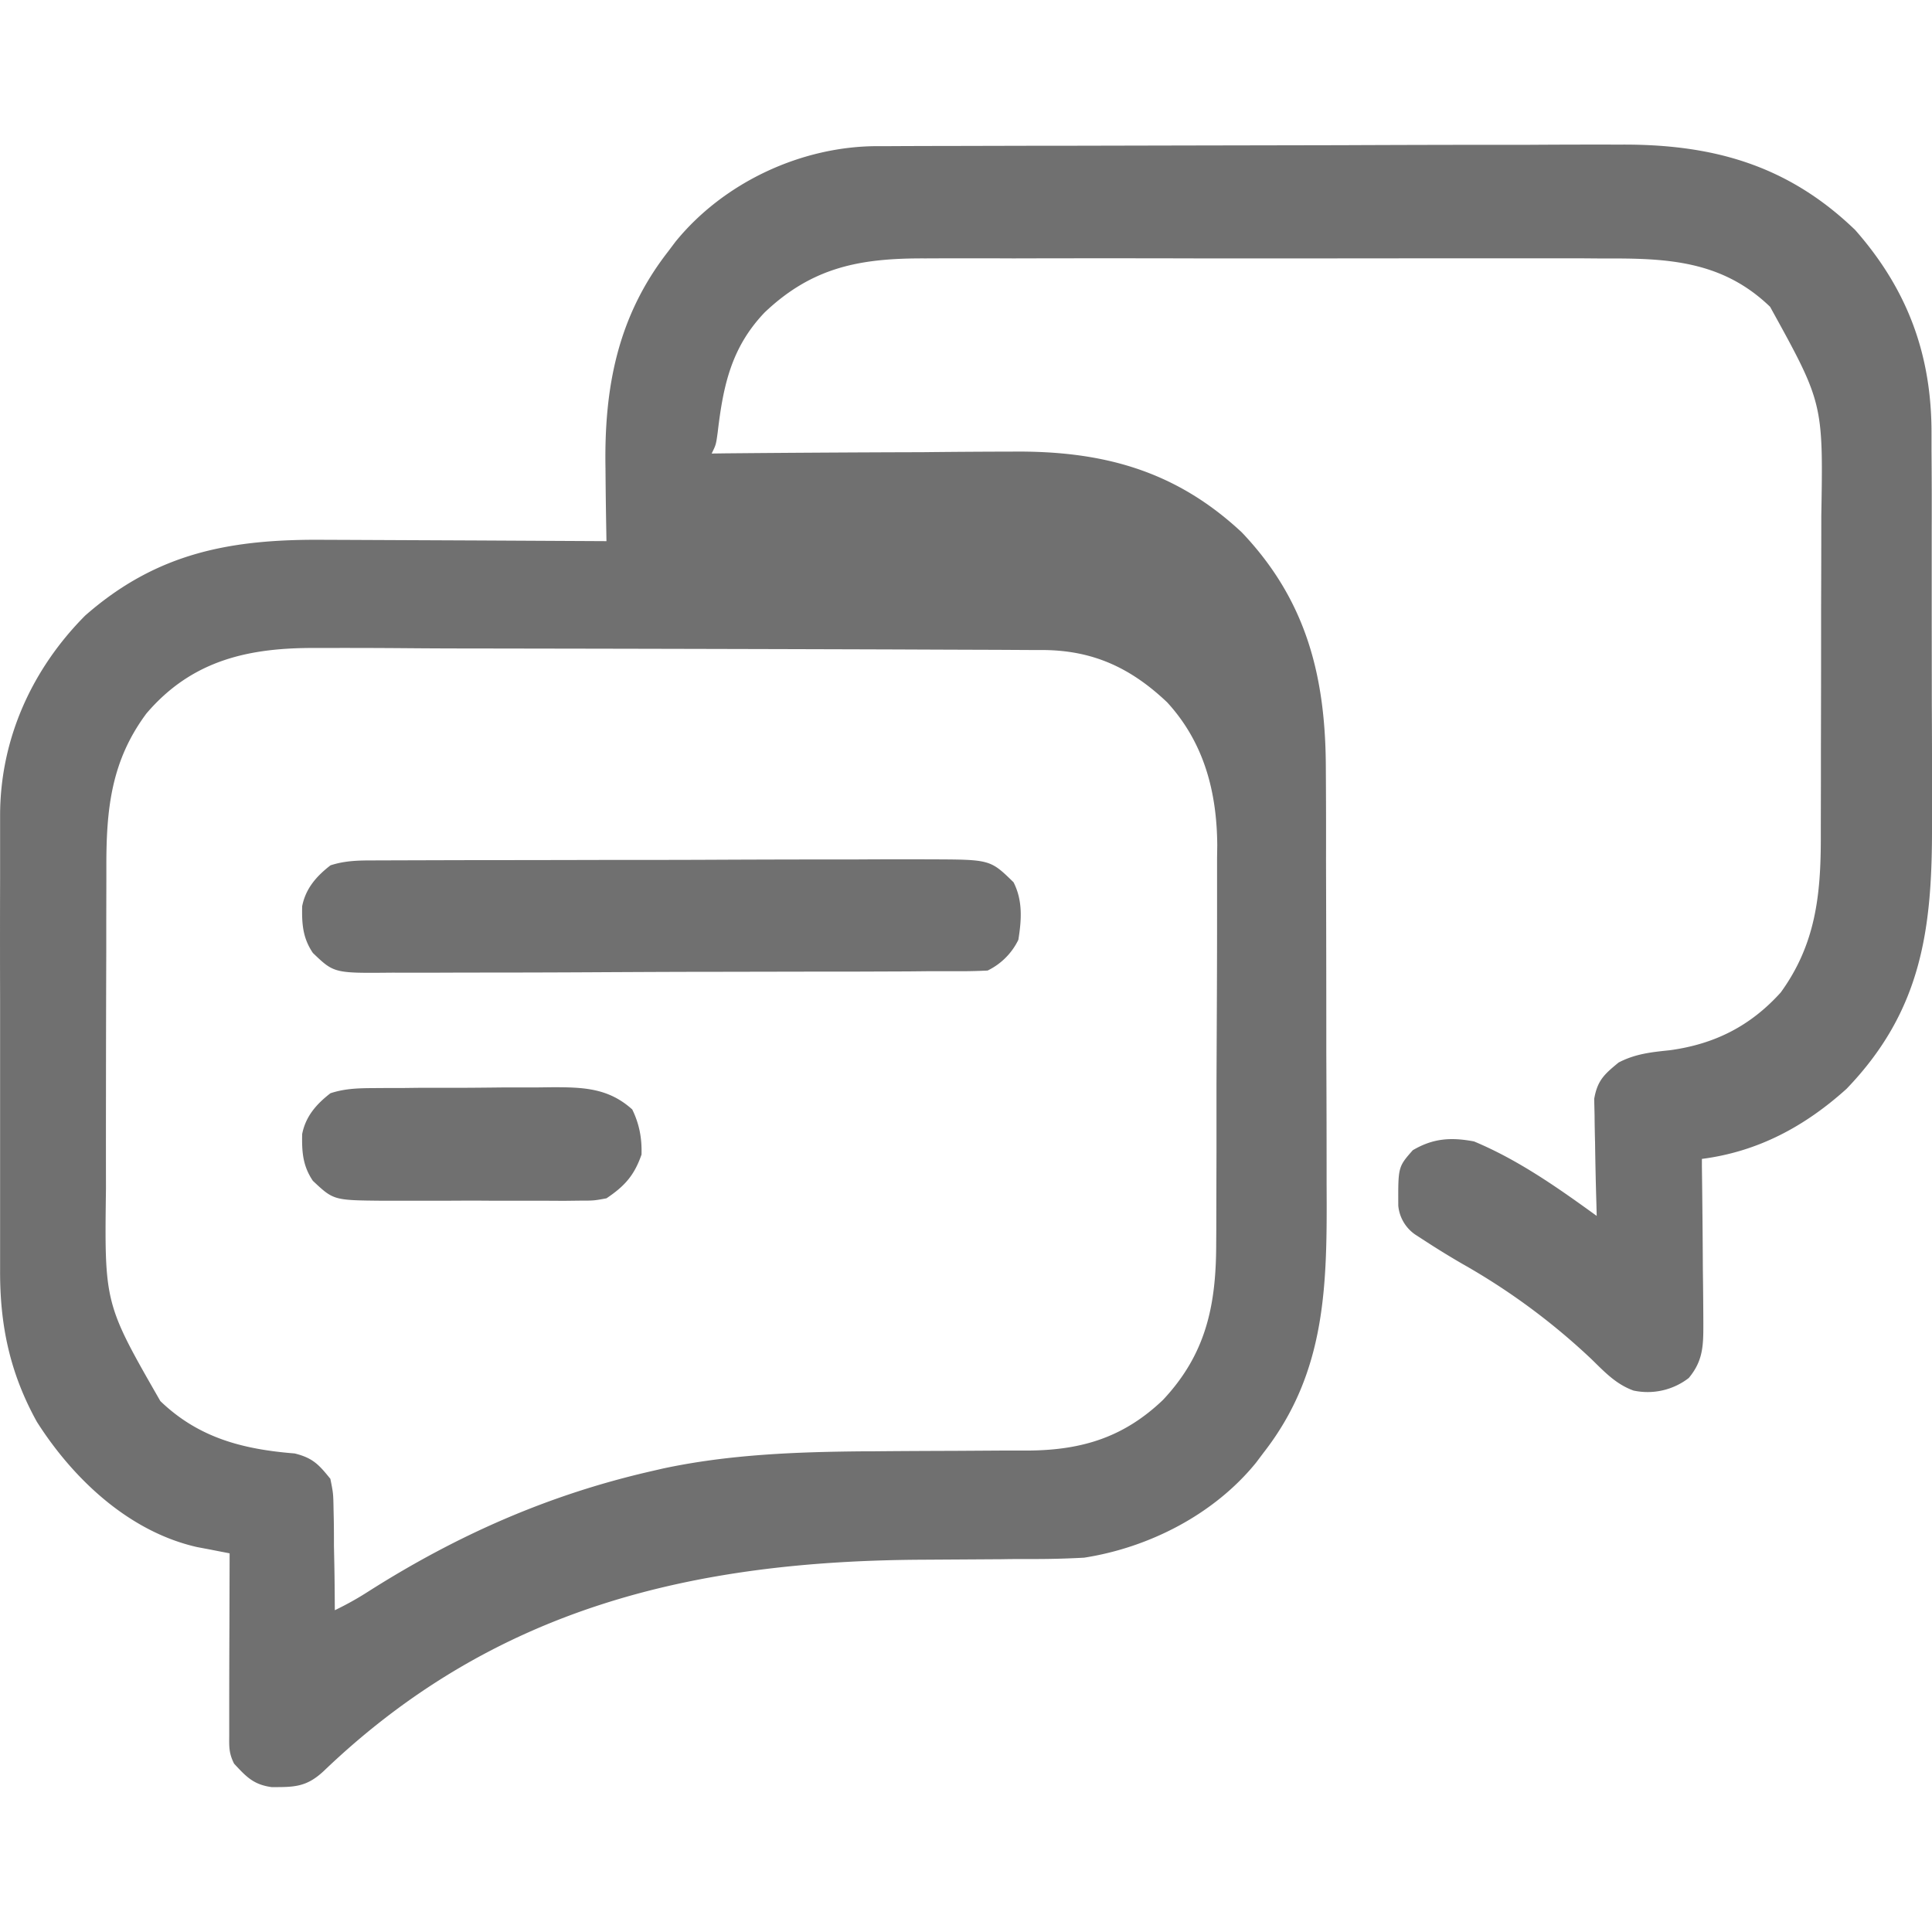 <svg xmlns="http://www.w3.org/2000/svg" width="20" height="20" fill="none"><path fill="#707070" d="M9.084 1.513h.108a129.407 129.407 0 0 1 .615-.002l.844-.002h.29l1.369-.003 1.575-.003a406.536 406.536 0 0 1 1.947-.004 103.073 103.073 0 0 1 .936-.002c.95-.007 1.733.205 2.437.884.544.618.793 1.296.79 2.114v.166a66.45 66.45 0 0 1 .002.821v.886l.001.909A157.947 157.947 0 0 1 20 8.528c.004 1.083-.102 1.93-.885 2.744-.433.39-.917.65-1.497.725v.076a136.424 136.424 0 0 1 .01 1.076 53.612 53.612 0 0 1 .005.553c0 .224-.001.383-.151.563a.696.696 0 0 1-.572.13c-.18-.065-.297-.19-.433-.323a6.853 6.853 0 0 0-1.336-.987 8.58 8.58 0 0 1-.395-.243l-.093-.06a.409.409 0 0 1-.178-.3c-.002-.402-.002-.402.15-.575.21-.124.396-.136.634-.091.46.192.868.48 1.27.771l-.003-.121a39.307 39.307 0 0 1-.014-.641 14.381 14.381 0 0 1-.005-.279l-.004-.17c.033-.191.104-.255.253-.377.173-.09.337-.107.53-.127.463-.063.834-.25 1.148-.598.36-.496.415-1.005.415-1.6v-.137l.001-.445V7.78a473.628 473.628 0 0 0 .002-1.486 230.378 230.378 0 0 0 .002-.951c.02-1.17.02-1.17-.53-2.167-.498-.48-1.068-.504-1.723-.5l-.251-.002h-1.391l-1.195.001h-1.38a361.468 361.468 0 0 0-1.895 0 94.093 94.093 0 0 0-.91 0c-.665-.003-1.165.085-1.664.56-.343.36-.428.752-.485 1.237-.018.132-.018.132-.063.223l.144-.002a315.997 315.997 0 0 1 2.042-.012 99.246 99.246 0 0 1 .925-.006c.923-.01 1.683.188 2.377.836.672.706.868 1.497.87 2.443a97.004 97.004 0 0 1 .002.953 735.114 735.114 0 0 1 .003 2.018 259.657 259.657 0 0 1 .003 1.336c.005 1.026.004 1.933-.651 2.775l-.079.105c-.434.535-1.106.879-1.78.984a9.482 9.482 0 0 1-.565.014c-.095 0-.19 0-.284.002l-.807.005c-2.387.01-4.448.494-6.216 2.188-.178.166-.304.167-.54.166-.187-.026-.262-.107-.388-.243-.054-.108-.051-.173-.05-.293v-.403a198.861 198.861 0 0 1 .002-.744l.002-.737-.093-.018-.123-.024-.122-.023c-.705-.16-1.282-.706-1.657-1.296-.279-.503-.384-1-.381-1.571a63520.545 63520.545 0 0 1 0-.615v-2.176a211.705 211.705 0 0 1 0-1.255v-.677c.005-.78.33-1.498.88-2.052.747-.656 1.514-.793 2.474-.785l.254.001.663.003.678.003 1.328.007-.002-.119a61.149 61.149 0 0 1-.008-.635c-.015-.832.124-1.57.645-2.24l.079-.105c.5-.616 1.306-.99 2.092-.99ZM1.515 7.387c-.364.49-.415.988-.414 1.583v.137l-.001.446v.312a489.984 489.984 0 0 0-.003 1.486 260.76 260.76 0 0 0 0 .951c-.016 1.193-.016 1.193.563 2.202.395.38.852.499 1.39.542.187.046.25.114.37.263.03.15.03.15.033.32l.002.09c.002.095.002.19.002.284l.004.194c.003.157.004.315.005.472.12-.058.232-.12.344-.192.922-.586 1.871-1.005 2.936-1.248l.117-.027c.683-.146 1.38-.172 2.076-.178h.094c.291-.003.582-.004.873-.005l.483-.003h.268c.55-.006.98-.14 1.382-.524.447-.476.55-.98.551-1.614l.001-.145.001-.474.001-.33v-.693l.004-.885a194.362 194.362 0 0 0 .002-1.01v-.457l.002-.134c-.004-.555-.138-1.065-.519-1.48-.38-.36-.773-.54-1.294-.541h-.105l-.35-.002a689.219 689.219 0 0 1-1.075-.004A2689.317 2689.317 0 0 0 6.1 6.715l-1.191-.002c-.237 0-.474-.001-.71-.003a78.577 78.577 0 0 0-.914-.002c-.699-.006-1.294.12-1.77.679Z"/><path fill="#707070" d="M3.868 8.907a1151.177 1151.177 0 0 1 1.052-.003 496.376 496.376 0 0 0 1.333-.002c.389 0 .777 0 1.166-.002a294.635 294.635 0 0 1 1.44-.003 74.366 74.366 0 0 1 .78-.001c.612.002.612.002.853.237.097.19.083.39.05.596a.687.687 0 0 1-.318.318 5.398 5.398 0 0 1-.264.007h-.358l-.197.002-.536.002h-.336l-1.048.002c-.403 0-.807.002-1.21.004a224.345 224.345 0 0 1-1.495.004 65.832 65.832 0 0 1-.718.001c-.604.006-.604.006-.823-.204-.105-.155-.115-.3-.111-.484.036-.183.147-.31.293-.423.15-.049.29-.051.447-.051ZM3.85 11.264l.152-.001h.162l.168-.002h.351c.18 0 .358-.002.537-.004h.342l.161-.002c.316 0 .576.008.822.23.074.152.101.299.096.467-.075.216-.175.327-.363.453-.13.024-.13.024-.275.024l-.165.002-.178-.001H5.094c-.163-.002-.327-.001-.49 0h-.646c-.505-.005-.505-.005-.719-.206-.105-.155-.115-.3-.111-.484.036-.184.147-.31.293-.423.144-.047.278-.052.43-.053Z"/></svg>